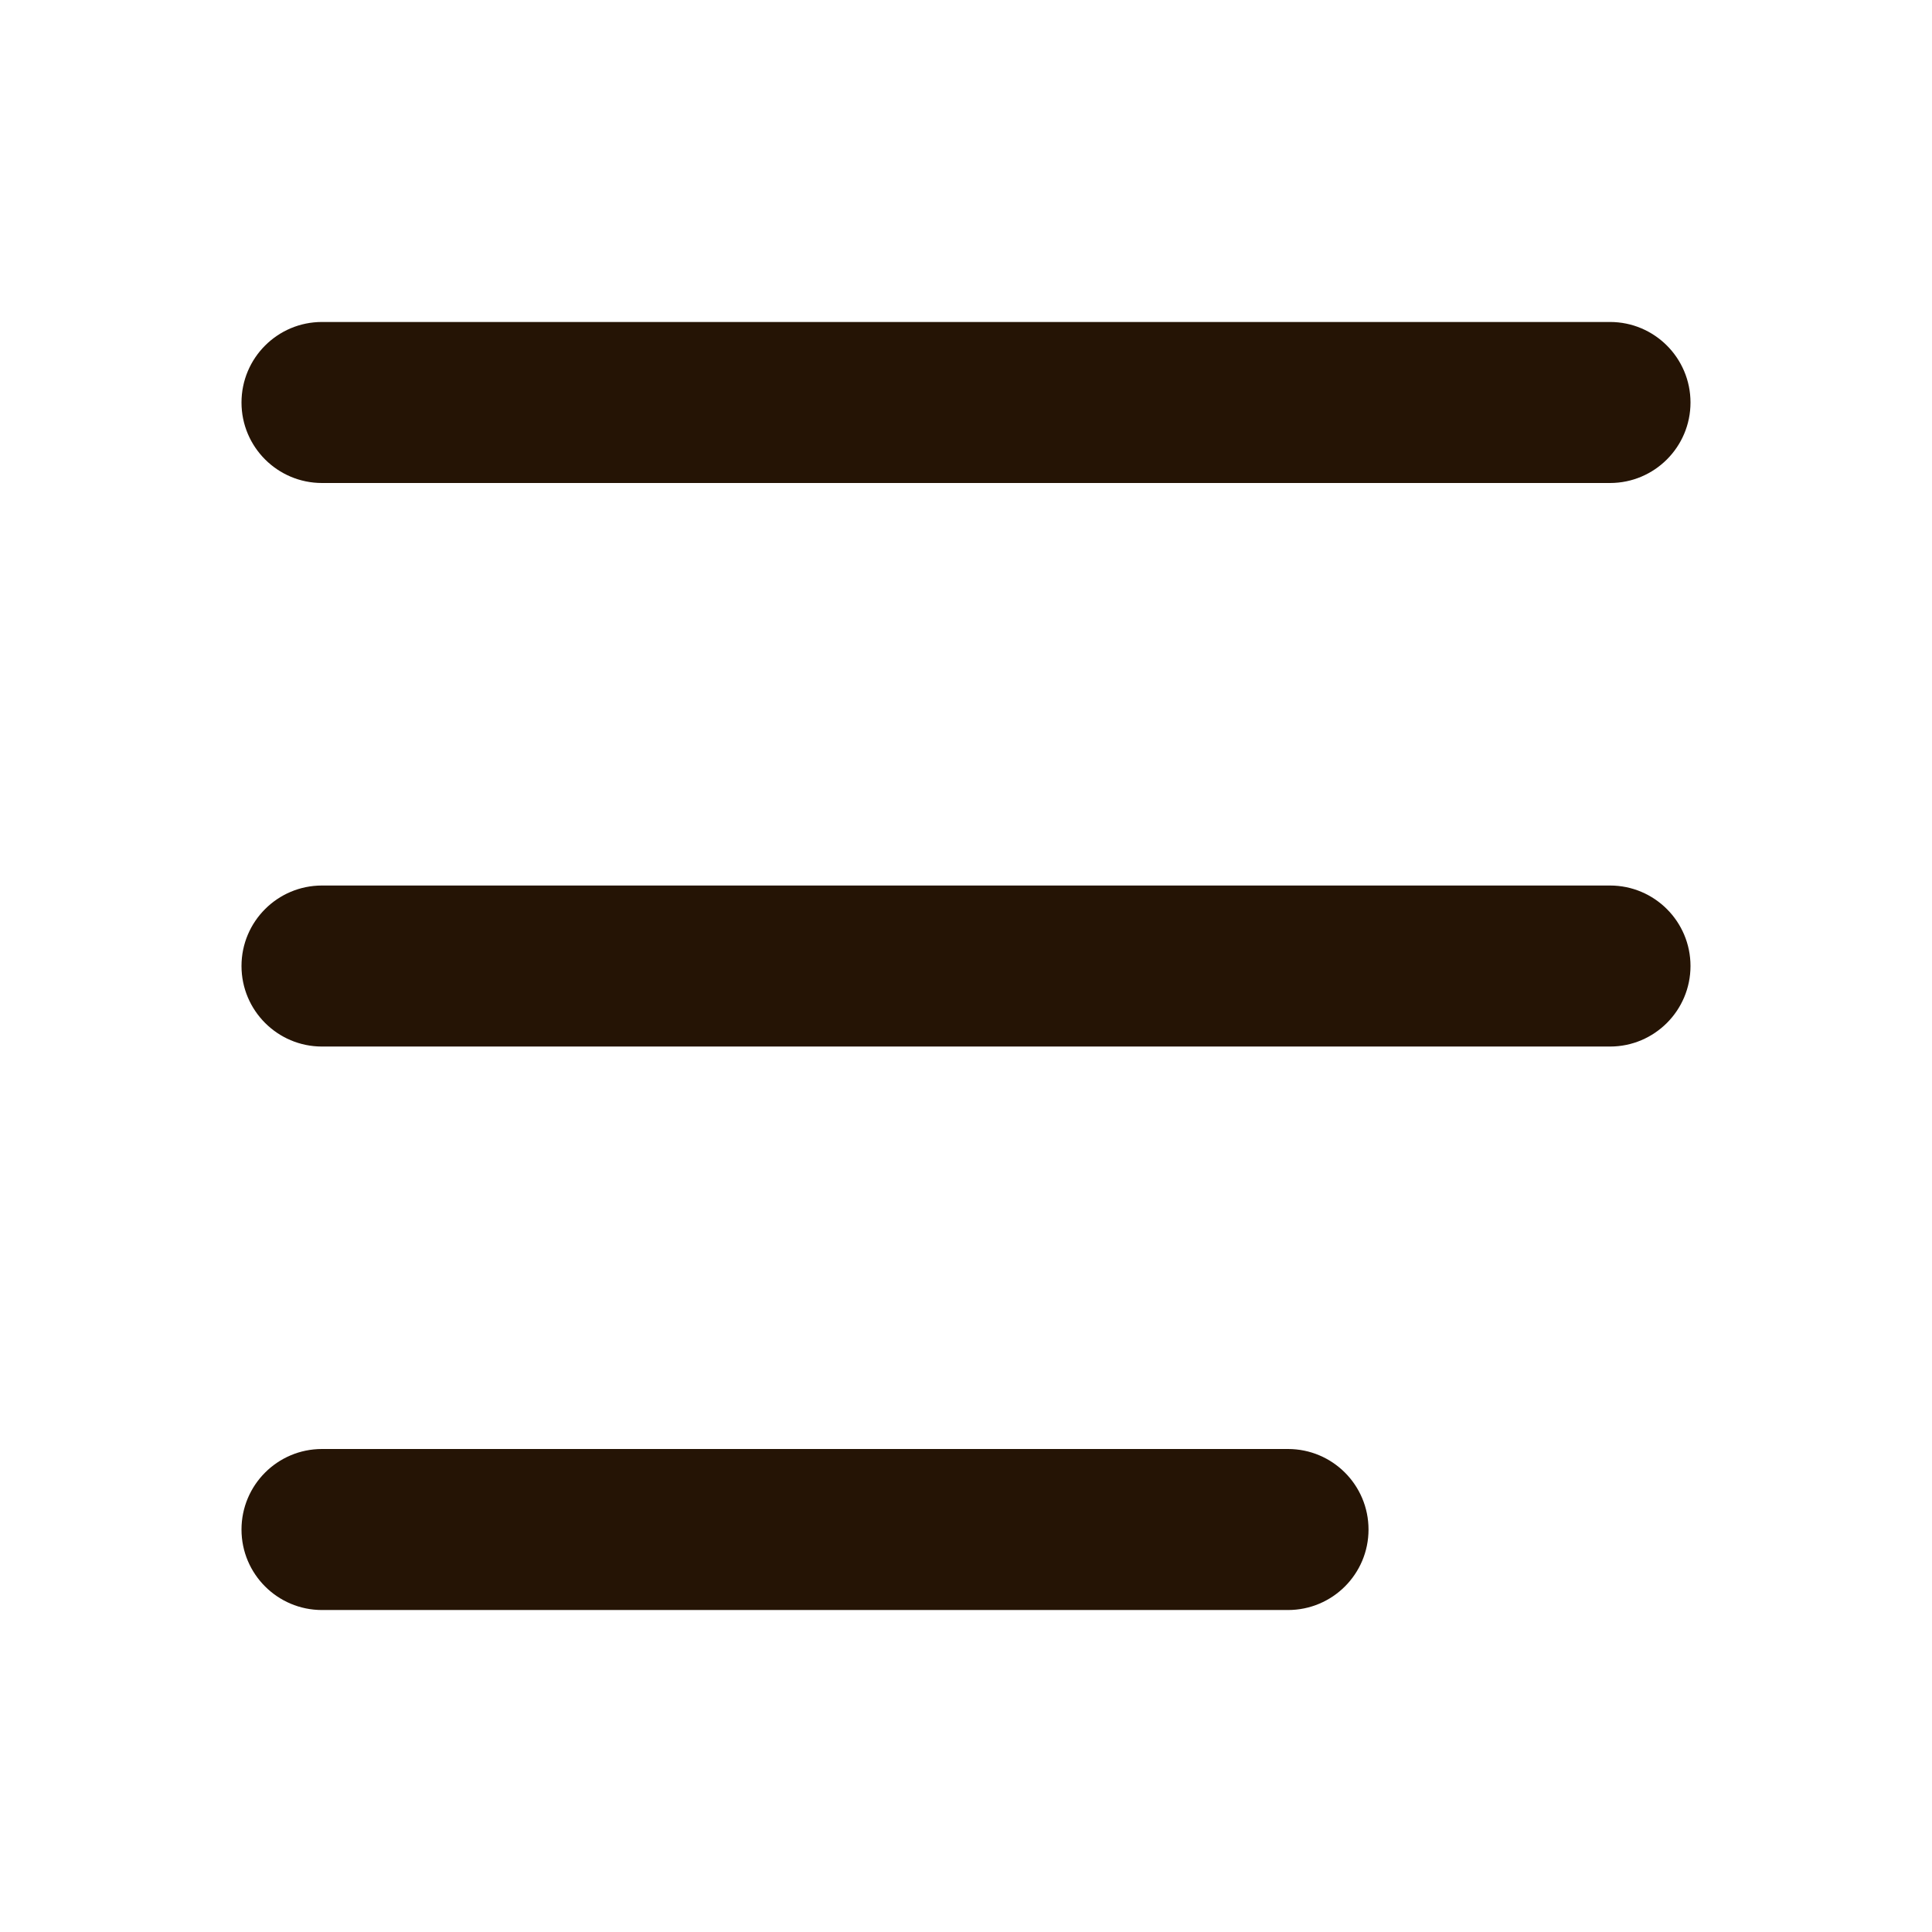 <?xml version="1.0" encoding="UTF-8"?>
<svg xmlns="http://www.w3.org/2000/svg" width="32" height="32" viewBox="0 0 32 32" fill="none">
  <g clip-path="url(#clip0_258_11294)">
    <path fill-rule="evenodd" clip-rule="evenodd" d="M4 6.667C4 5.93 4.597 5.333 5.333 5.333H26.667C27.403 5.333 28 5.93 28 6.667C28 7.403 27.403 8 26.667 8H5.333C4.597 8 4 7.403 4 6.667ZM4 16C4 15.264 4.597 14.667 5.333 14.667H26.667C27.403 14.667 28 15.264 28 16C28 16.736 27.403 17.334 26.667 17.334H5.333C4.597 17.334 4 16.736 4 16ZM4 25.334C4 24.597 4.597 24 5.333 24H21.333C22.07 24 22.667 24.597 22.667 25.334C22.667 26.07 22.07 26.667 21.333 26.667H5.333C4.597 26.667 4 26.07 4 25.334Z" fill="#251405"></path>
  </g>
  <defs>
    <clipPath id="clip0_258_11294">
      <rect width="32" height="32" fill="white"></rect>
    </clipPath>
  </defs>
</svg>
